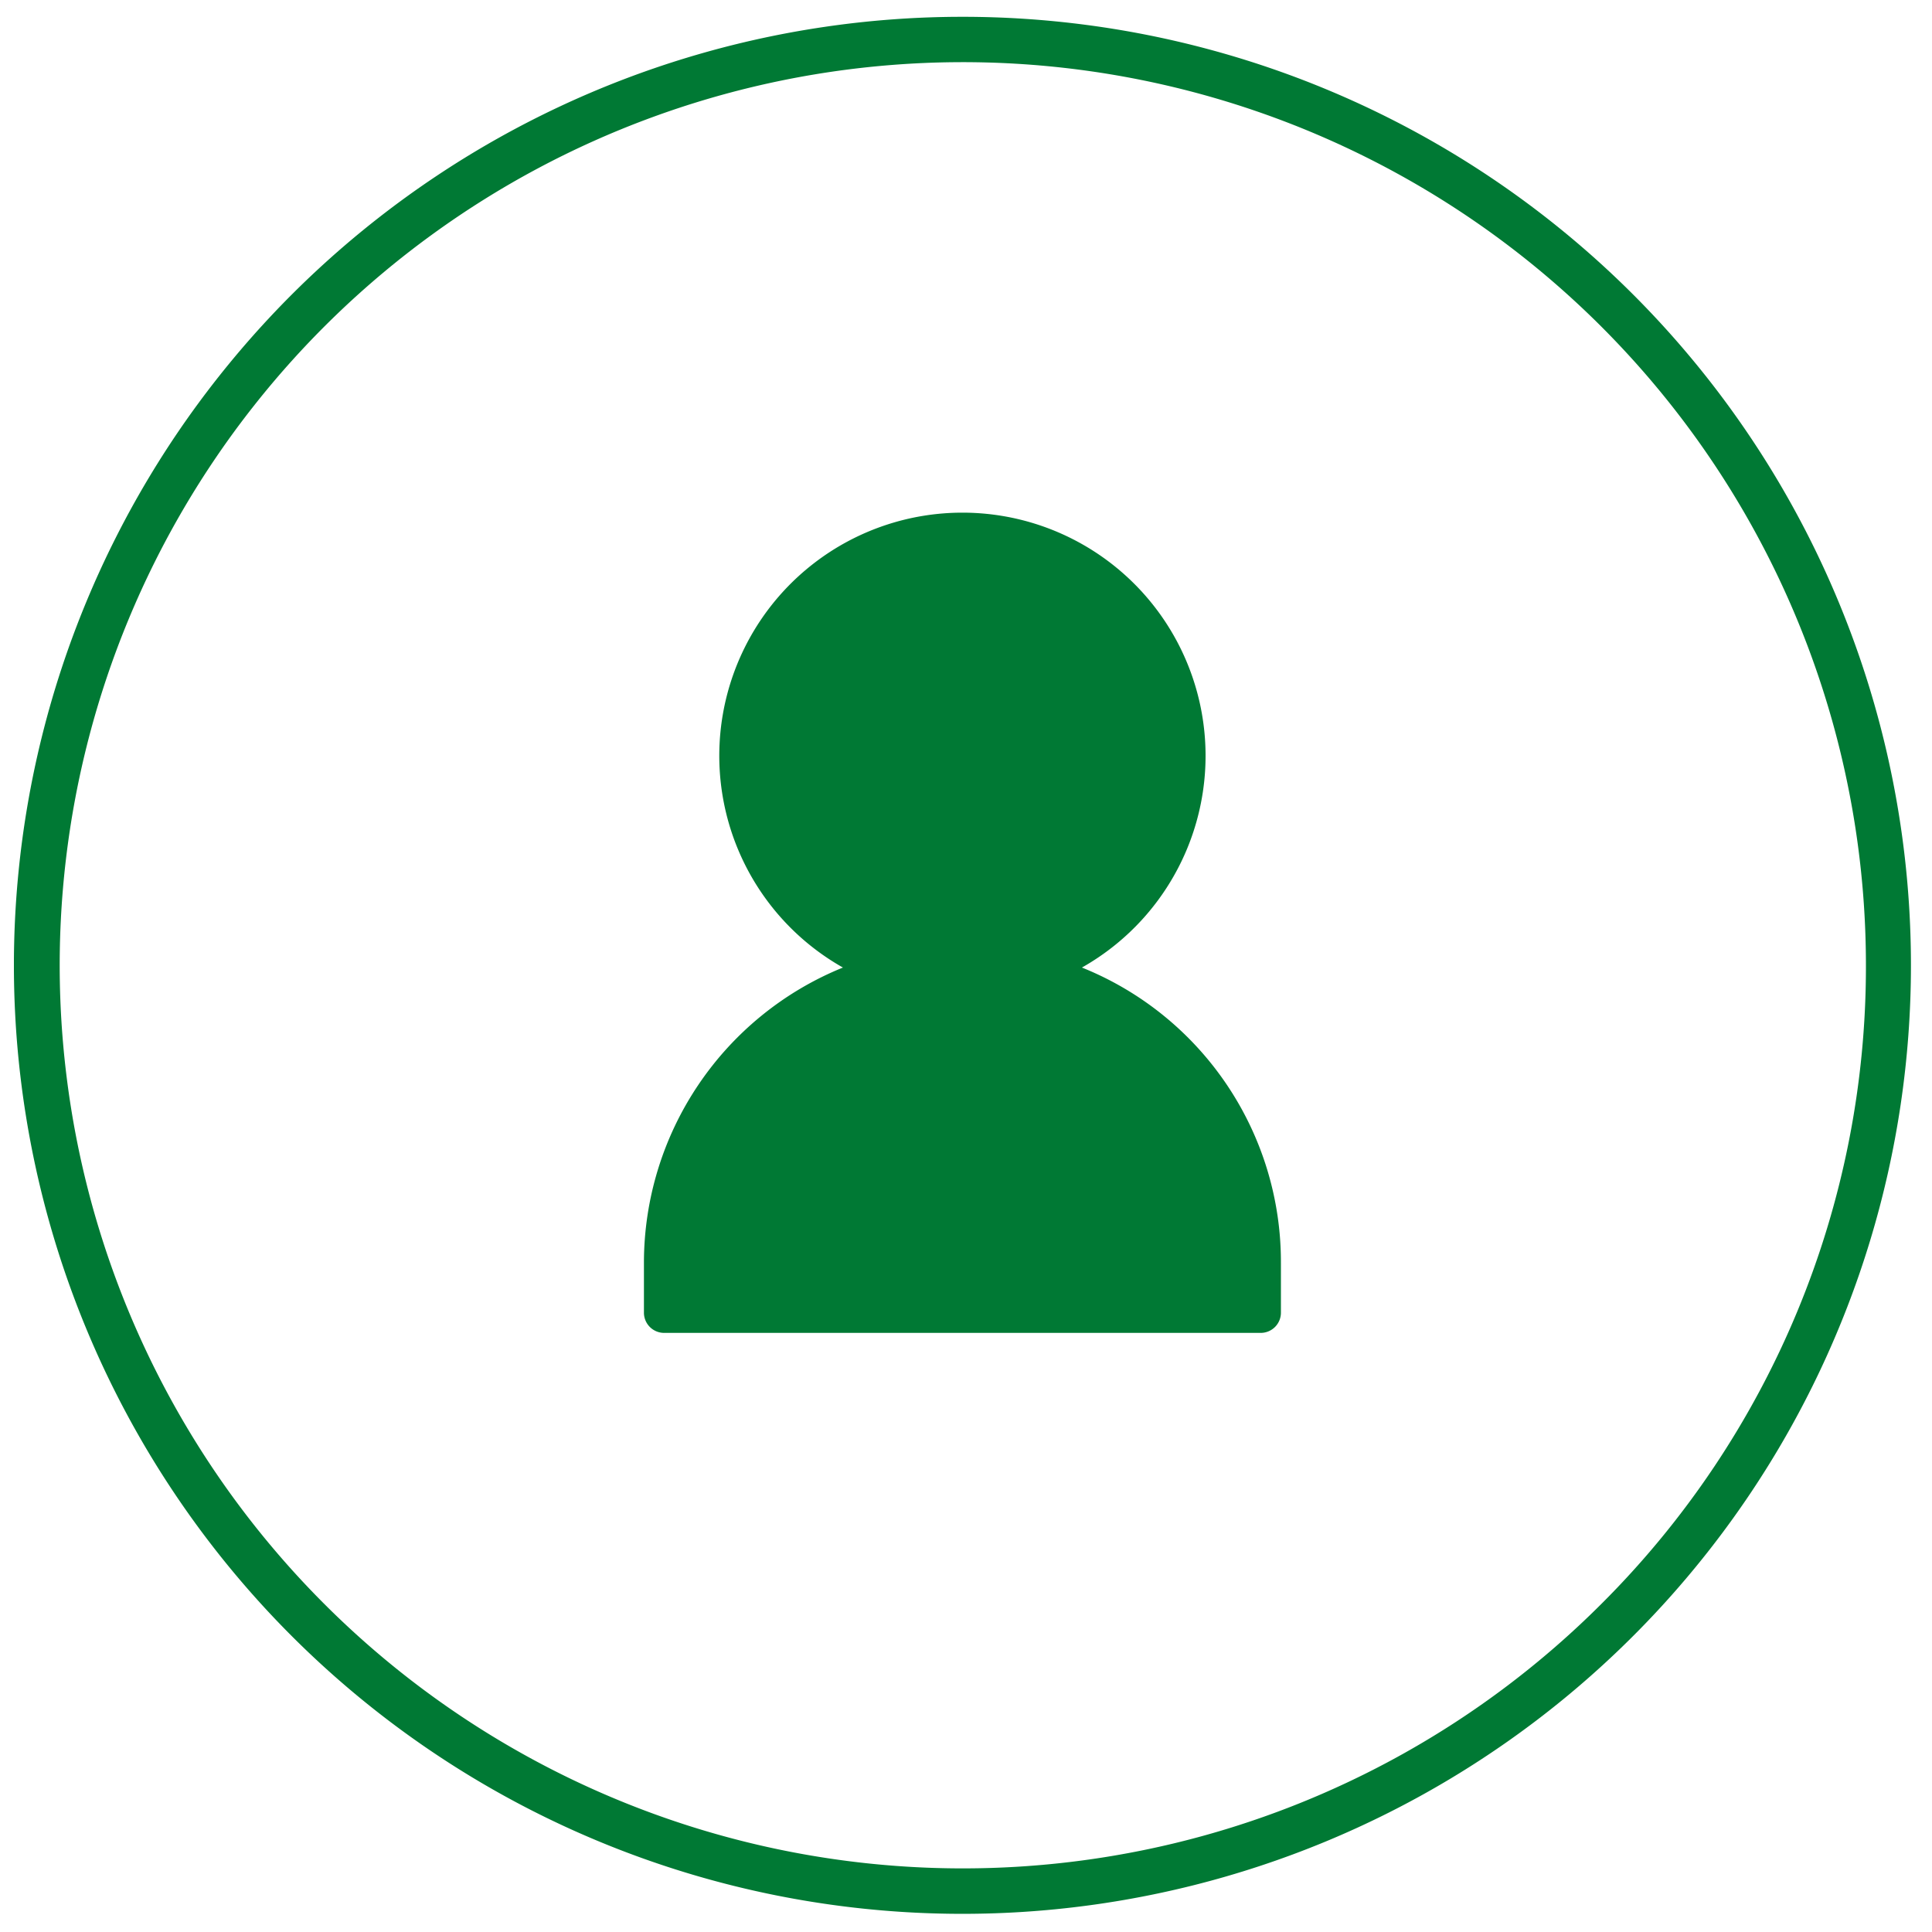 <svg id="Layer_1" data-name="Layer 1" xmlns="http://www.w3.org/2000/svg" viewBox="0 0 200 200"><defs><style>.cls-1{fill:#007934;}</style></defs><title>Artboard 1 copy 3</title><path class="cls-1" d="M99.63,1.74a98.19,98.19,0,1,0,98.19,98.19A98.17,98.17,0,0,0,99.63,1.74m66.13,164.31a93.49,93.49,0,1,1,27.4-66.12,93.1,93.1,0,0,1-27.4,66.12"/><path class="cls-1" d="M132.6,130.73v5.16a2.09,2.09,0,0,1-2.08,2.09H68.74a2.09,2.09,0,0,1-2.08-2.09v-5.16a33,33,0,0,1,20.6-30.57,25.17,25.17,0,1,1,24.74,0,32.84,32.84,0,0,1,20.6,30.57"/></svg>